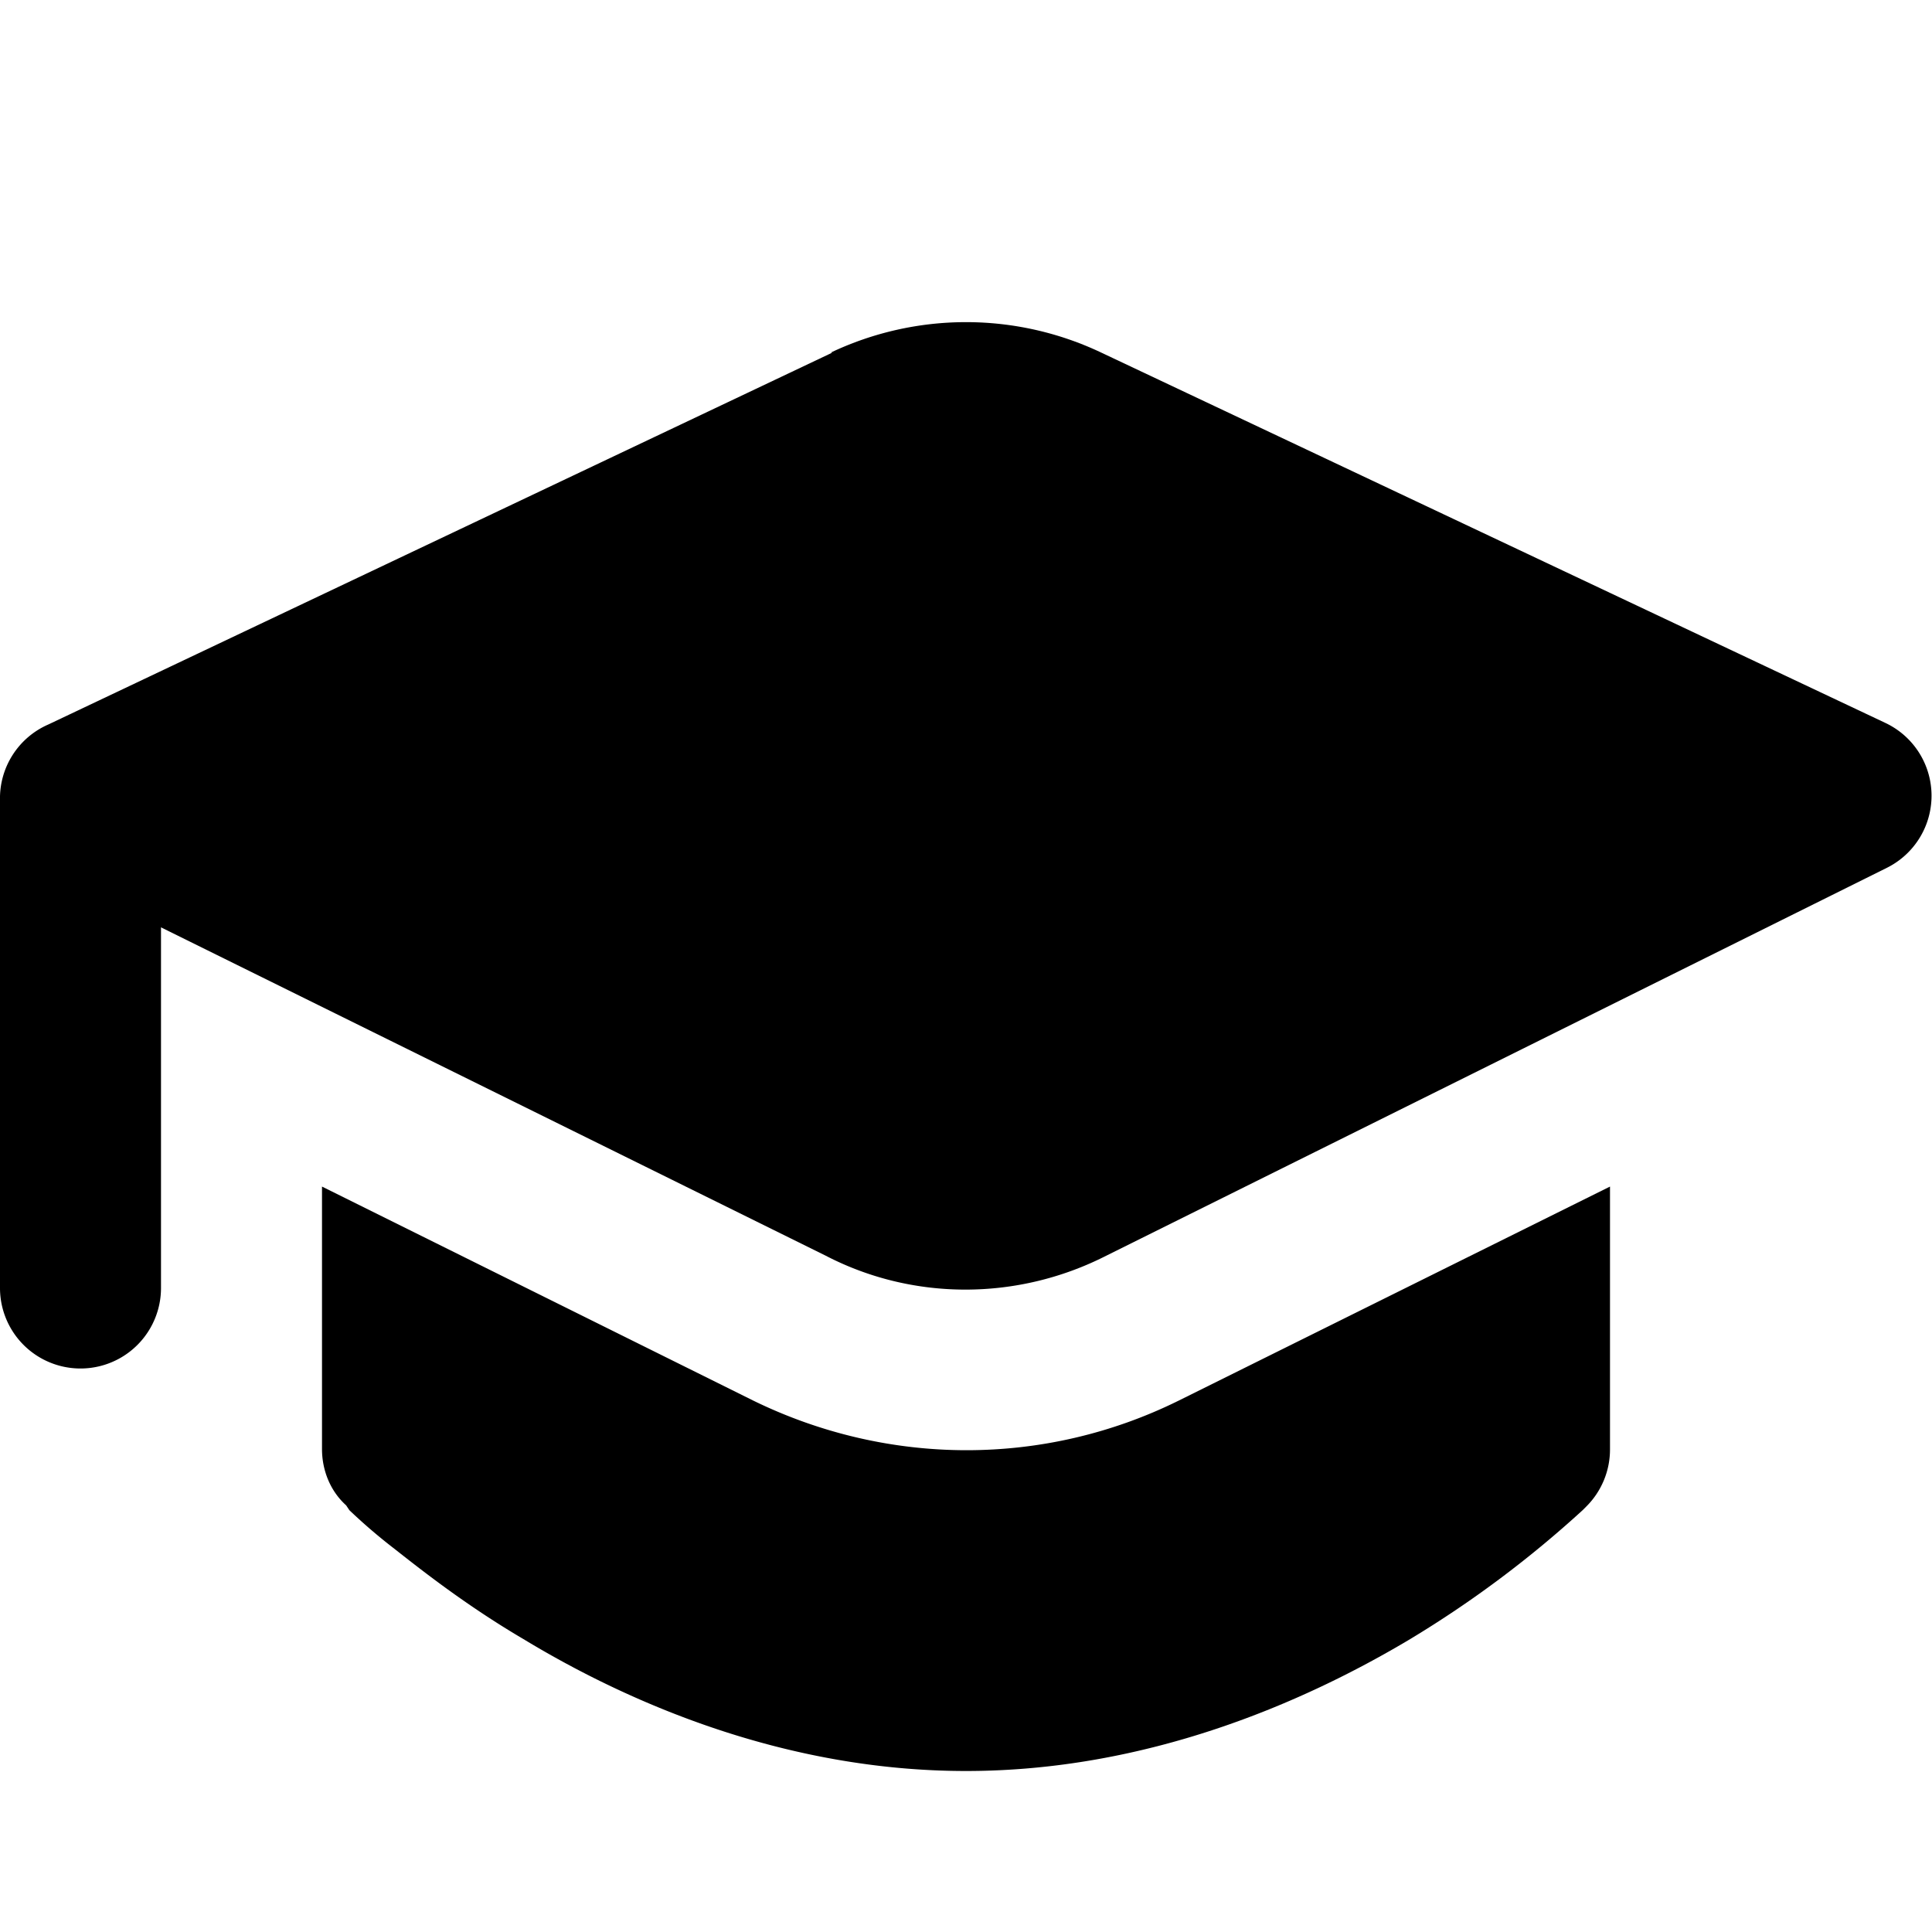 <svg width="12" height="12" viewBox="0 0 12 12" xmlns="http://www.w3.org/2000/svg"><path d="M5.16 2.19a1.96 1.96 0 0 1 1.68 0l4.87 2.3a.5.5 0 0 1 .01.9L6.87 7.8c-.55.28-1.2.28-1.74 0L1 5.76V8a.5.5 0 0 1-1 0V4.97A.5.5 0 0 1 .3 4.5l4.87-2.31ZM2 7.37V9c0 .13.05.26.15.35l.02.03a3.45 3.45 0 0 0 .28.24c.19.15.46.36.8.56.66.4 1.63.82 2.75.82s2.09-.42 2.76-.82a6.74 6.74 0 0 0 1.07-.8l.02-.02A.5.5 0 0 0 10 9V7.37L7.32 8.7c-.83.41-1.8.41-2.64 0L2 7.37Z"/></svg>